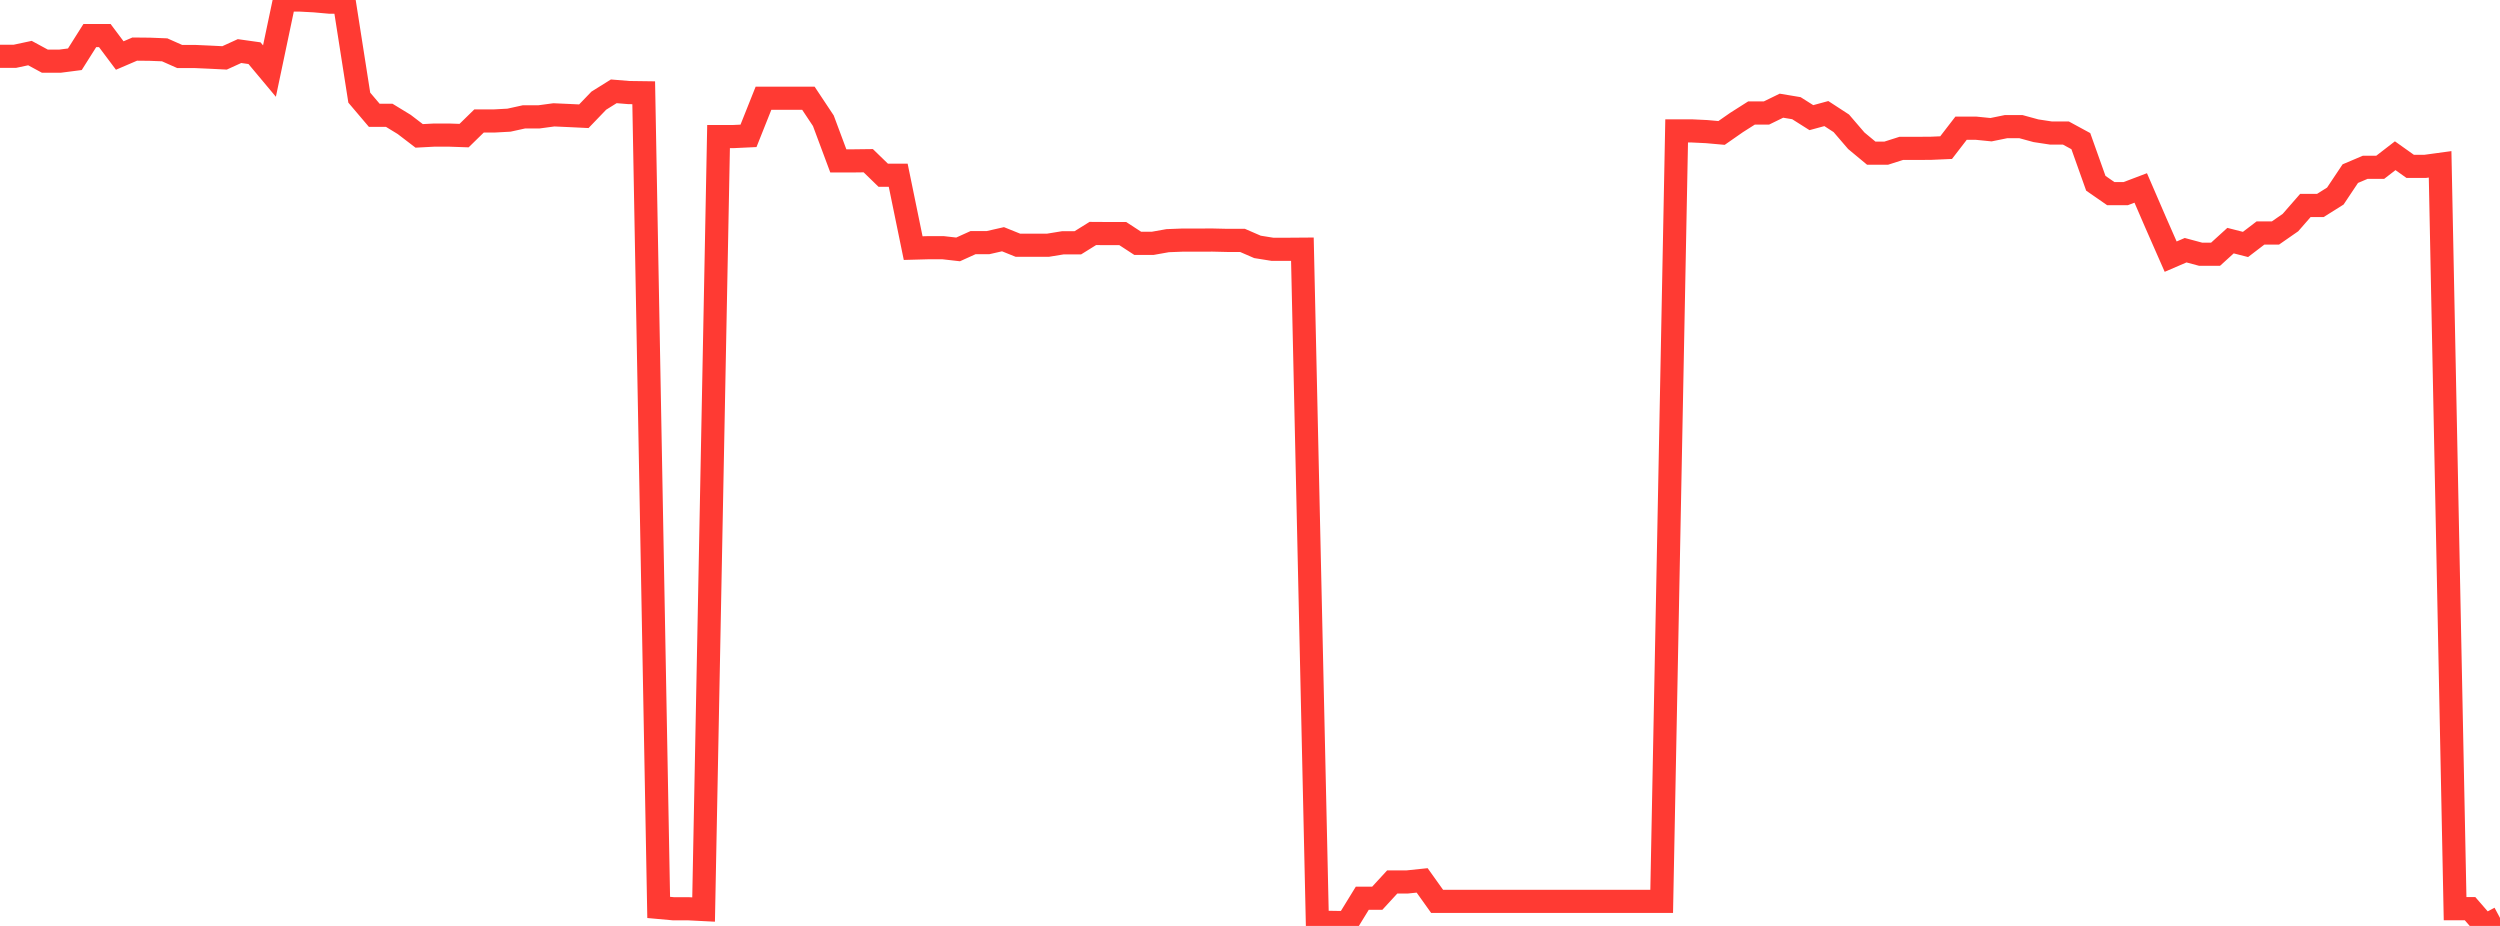 <?xml version="1.0" standalone="no"?>
<!DOCTYPE svg PUBLIC "-//W3C//DTD SVG 1.1//EN" "http://www.w3.org/Graphics/SVG/1.1/DTD/svg11.dtd">

<svg width="135" height="50" viewBox="0 0 135 50" preserveAspectRatio="none" 
  xmlns="http://www.w3.org/2000/svg"
  xmlns:xlink="http://www.w3.org/1999/xlink">


<polyline points="0.0, 3.039 0.808, 3.039 1.617, 2.866 2.425, 3.304 3.234, 3.304 4.042, 3.2 4.85, 1.92 5.659, 1.92 6.467, 2.998 7.275, 2.651 8.084, 2.659 8.892, 2.691 9.701, 3.05 10.509, 3.05 11.317, 3.086 12.126, 3.126 12.934, 2.758 13.743, 2.872 14.551, 3.838 15.359, 0.0 16.168, 0.0 16.976, 0.043 17.784, 0.115 18.593, 0.115 19.401, 5.273 20.21, 6.226 21.018, 6.226 21.826, 6.719 22.635, 7.338 23.443, 7.295 24.251, 7.295 25.06, 7.323 25.868, 6.533 26.677, 6.533 27.485, 6.489 28.293, 6.311 29.102, 6.311 29.91, 6.202 30.719, 6.238 31.527, 6.277 32.335, 5.436 33.144, 4.931 33.952, 4.998 34.76, 5.009 35.569, 49.001 36.377, 49.074 37.186, 49.074 37.994, 49.115 38.802, 7.374 39.611, 7.374 40.419, 7.336 41.228, 5.306 42.036, 5.306 42.844, 5.305 43.653, 5.304 44.461, 6.521 45.269, 8.688 46.078, 8.688 46.886, 8.678 47.695, 9.463 48.503, 9.463 49.311, 13.398 50.12, 13.376 50.928, 13.376 51.737, 13.468 52.545, 13.102 53.353, 13.102 54.162, 12.918 54.97, 13.244 55.778, 13.244 56.587, 13.243 57.395, 13.111 58.204, 13.111 59.012, 12.608 59.82, 12.613 60.629, 12.613 61.437, 13.14 62.246, 13.14 63.054, 12.996 63.862, 12.965 64.671, 12.965 65.479, 12.963 66.287, 12.982 67.096, 12.982 67.904, 13.332 68.713, 13.462 69.521, 13.462 70.329, 13.456 71.138, 49.81 71.946, 49.81 72.754, 49.823 73.563, 48.506 74.371, 48.506 75.18, 47.626 75.988, 47.626 76.796, 47.541 77.605, 48.675 78.413, 48.675 79.222, 48.675 80.03, 48.675 80.838, 48.675 81.647, 48.675 82.455, 48.675 83.263, 48.675 84.072, 48.675 84.88, 48.675 85.689, 48.675 86.497, 48.675 87.305, 48.675 88.114, 48.675 88.922, 48.675 89.731, 48.675 90.539, 7.068 91.347, 7.068 92.156, 7.107 92.964, 7.179 93.772, 6.616 94.581, 6.102 95.389, 6.102 96.198, 5.707 97.006, 5.842 97.814, 6.353 98.623, 6.133 99.431, 6.659 100.24, 7.601 101.048, 8.271 101.856, 8.271 102.665, 8.013 103.473, 8.013 104.281, 8.007 105.09, 7.972 105.898, 6.923 106.707, 6.923 107.515, 7.004 108.323, 6.839 109.132, 6.839 109.94, 7.06 110.749, 7.183 111.557, 7.183 112.365, 7.622 113.174, 9.896 113.982, 10.456 114.79, 10.456 115.599, 10.149 116.407, 12.018 117.216, 13.859 118.024, 13.511 118.832, 13.728 119.641, 13.728 120.449, 12.994 121.257, 13.2 122.066, 12.582 122.874, 12.582 123.683, 12.02 124.491, 11.095 125.299, 11.095 126.108, 10.587 126.916, 9.376 127.725, 9.033 128.533, 9.033 129.341, 8.409 130.15, 8.984 130.958, 8.984 131.766, 8.874 132.575, 49.068 133.383, 49.068 134.192, 50.0 135.0, 49.568" fill="none" stroke="#ff3a33" stroke-width="1.25"/>

</svg>
